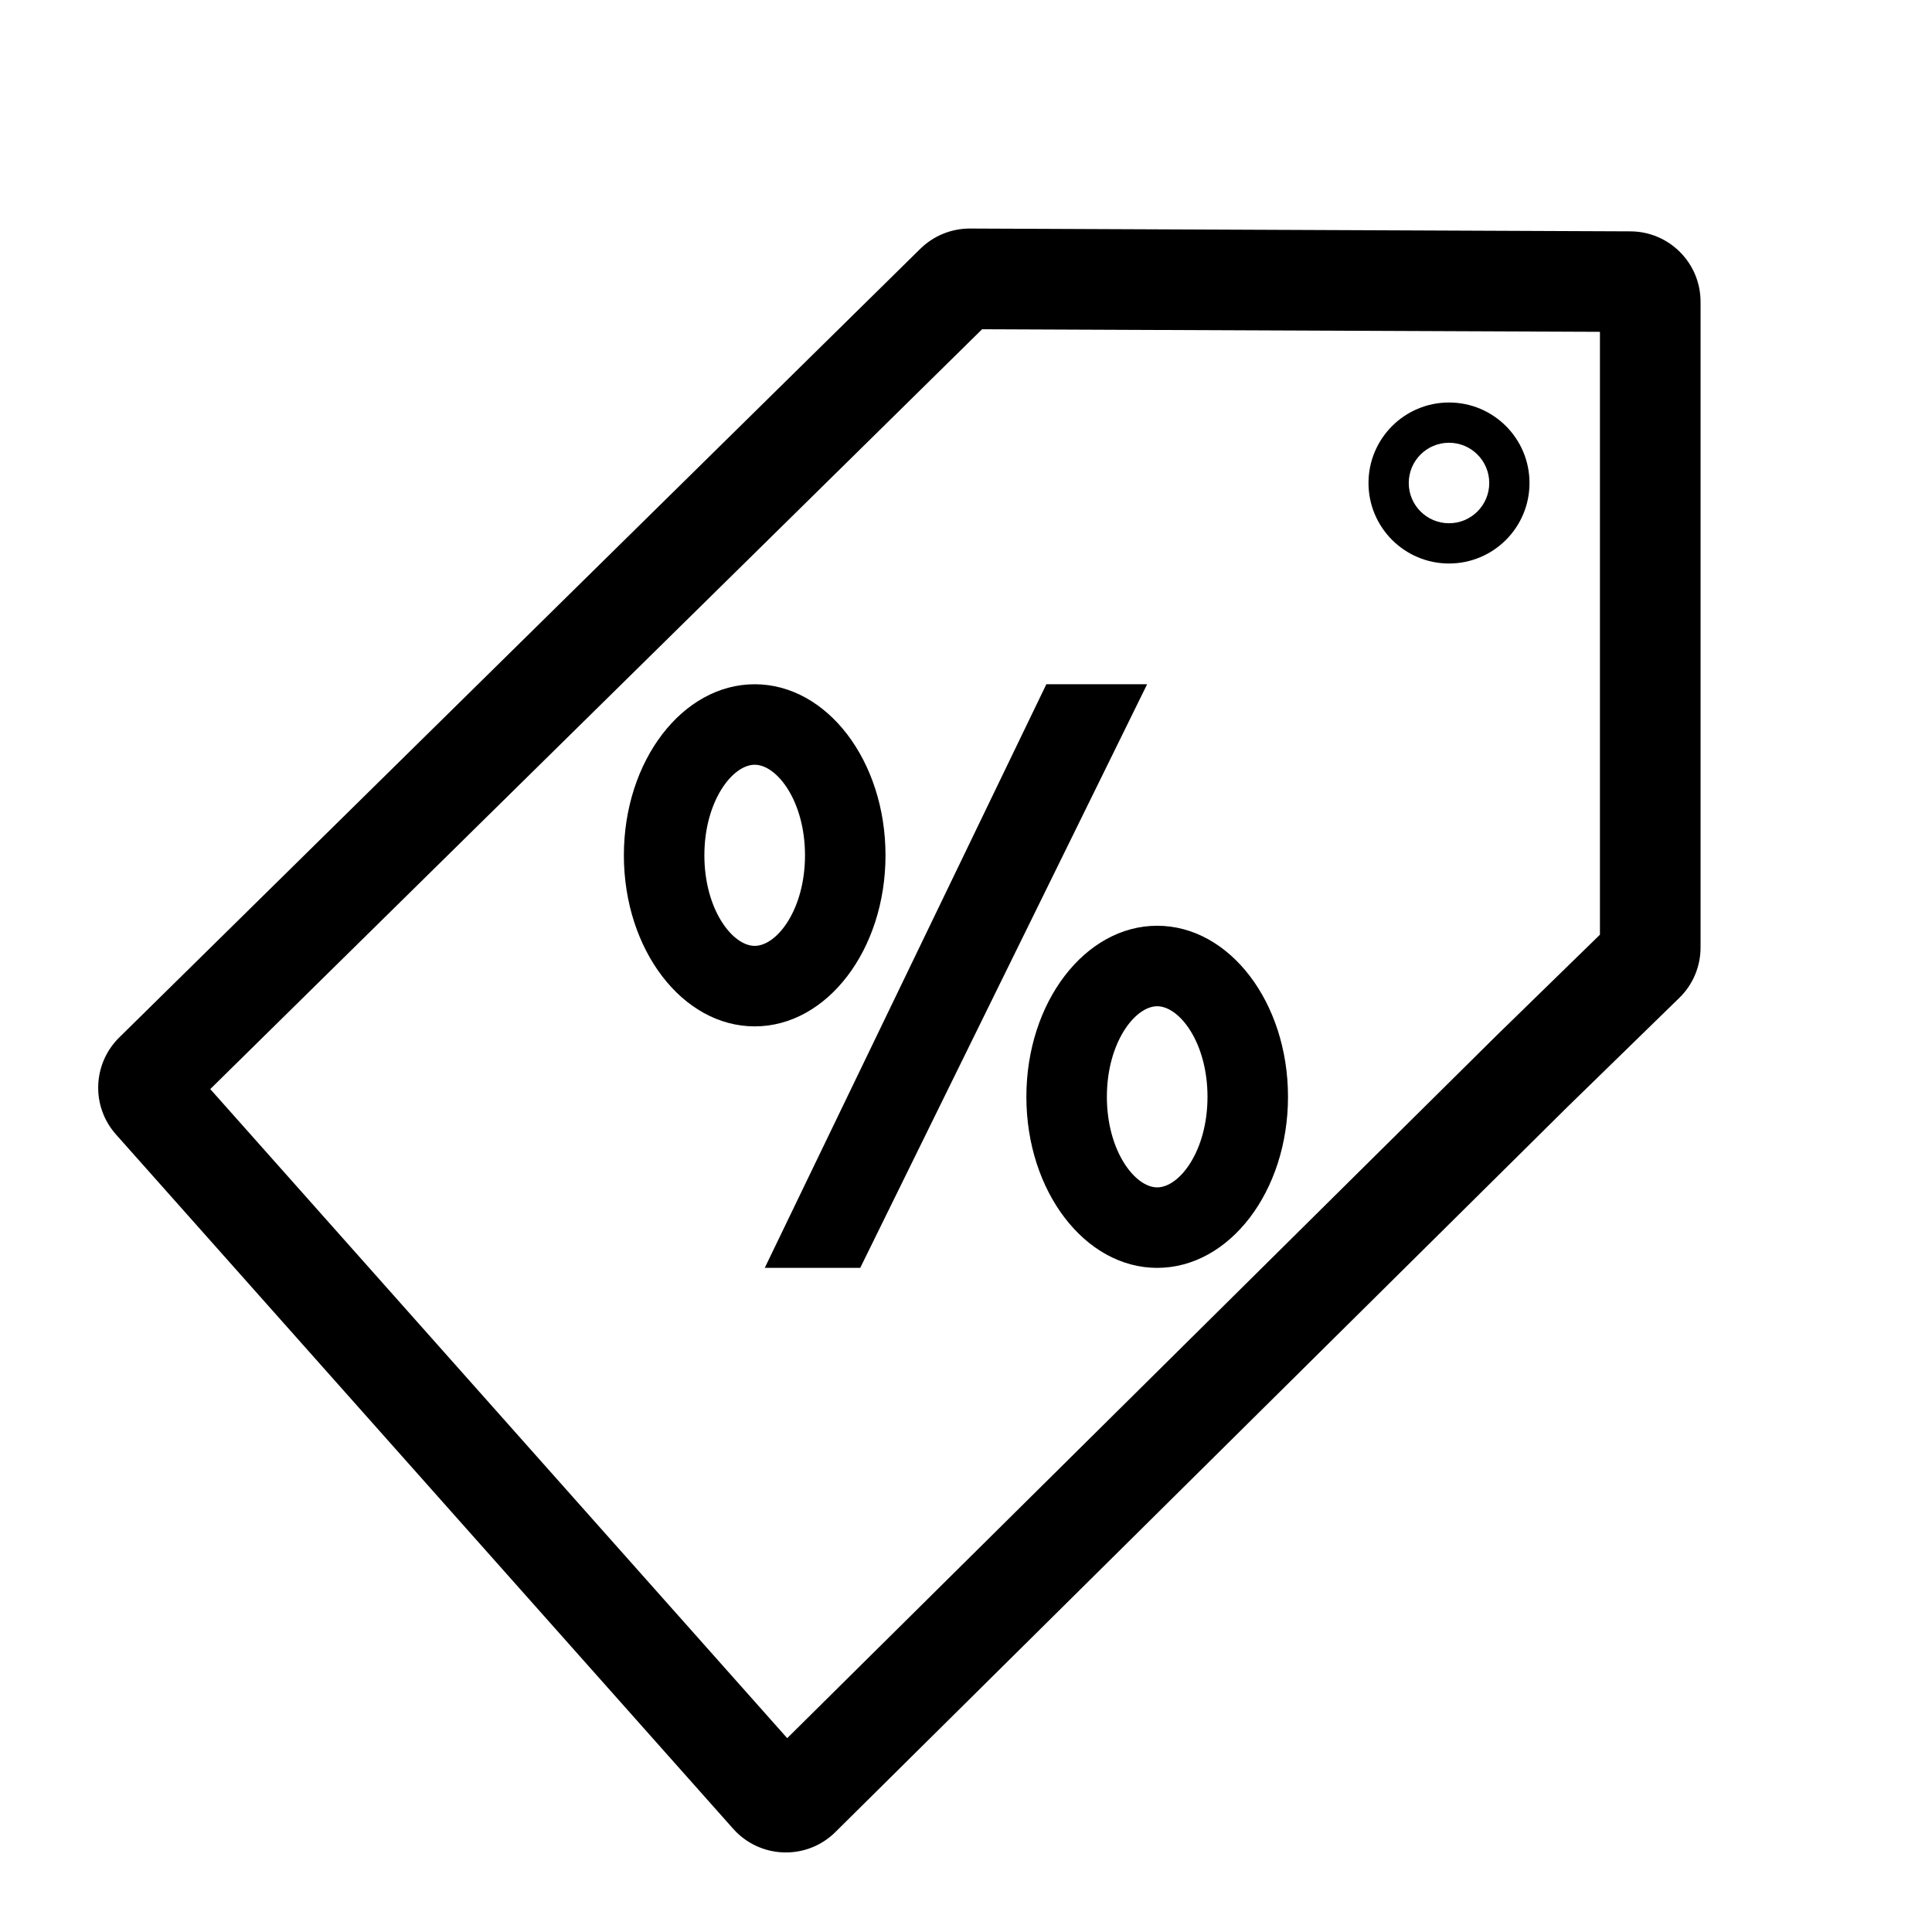 <?xml version="1.0" encoding="UTF-8"?>
<svg width="24px" height="24px" viewBox="0 0 24 24" version="1.1" xmlns="http://www.w3.org/2000/svg" xmlns:xlink="http://www.w3.org/1999/xlink">
    <title>Discont Icon_Bold</title>
    <g id="Discont-Icon_Bold" stroke="none" fill="none" fill-rule="evenodd" stroke-width="1">
        <g id="Group" transform="translate(1.22, 2.839)" fill="#000000">
            <path d="M16.78,2.161 C17.333,2.161 17.78,2.609 17.78,3.161 C17.78,3.713 17.333,4.161 16.78,4.161 C16.228,4.161 15.78,3.713 15.78,3.161 C15.78,2.609 16.228,2.161 16.78,2.161 Z M16.78,2.661 C16.504,2.661 16.28,2.885 16.28,3.161 C16.28,3.437 16.504,3.661 16.78,3.661 C17.056,3.661 17.28,3.437 17.28,3.161 C17.28,2.885 17.056,2.661 16.78,2.661 Z" id="Oval" fill-rule="nonzero"></path>
            <path d="M10.831,7.83945035e-06 L19.034,0.035 C19.516,0.037 19.905,0.428 19.905,0.91 L19.905,8.931 C19.905,9.167 19.81,9.393 19.641,9.557 L18.246,10.917 L9.158,19.919 C9.153,19.923 9.15,19.927 9.148,19.929 L9.134,19.942 L9.123,19.952 C8.762,20.273 8.209,20.24 7.888,19.879 L0.221,11.254 C-0.089,10.906 -0.071,10.376 0.261,10.049 L10.213,0.251 C10.378,0.089 10.6,-0.001 10.831,7.83945035e-06 Z M10.98,1.251 L1.392,10.69 L8.559,18.753 L17.37,10.025 L18.655,8.772 L18.655,1.283 L10.98,1.251 Z" id="Path-2" fill-rule="nonzero"></path>
            <polygon id="Rectangle-2" points="11.778 5.661 13.03 5.661 9.466 12.911 8.28 12.911"></polygon>
            <path d="M8.155,5.661 C9.053,5.661 9.78,6.612 9.78,7.786 C9.78,8.96 9.053,9.911 8.155,9.911 C7.258,9.911 6.53,8.96 6.53,7.786 C6.53,6.612 7.258,5.661 8.155,5.661 Z M8.155,6.661 C7.878,6.661 7.53,7.115 7.53,7.786 C7.53,8.457 7.878,8.911 8.155,8.911 C8.433,8.911 8.78,8.457 8.78,7.786 C8.78,7.115 8.433,6.661 8.155,6.661 Z" id="Oval-2" fill-rule="nonzero"></path>
            <path d="M13.155,8.661 C14.053,8.661 14.78,9.612 14.78,10.786 C14.78,11.96 14.053,12.911 13.155,12.911 C12.258,12.911 11.53,11.96 11.53,10.786 C11.53,9.612 12.258,8.661 13.155,8.661 Z M13.155,9.661 C12.878,9.661 12.53,10.115 12.53,10.786 C12.53,11.457 12.878,11.911 13.155,11.911 C13.433,11.911 13.78,11.457 13.78,10.786 C13.78,10.115 13.433,9.661 13.155,9.661 Z" id="Oval-2" fill-rule="nonzero"></path>
        </g>
    </g>
</svg>
